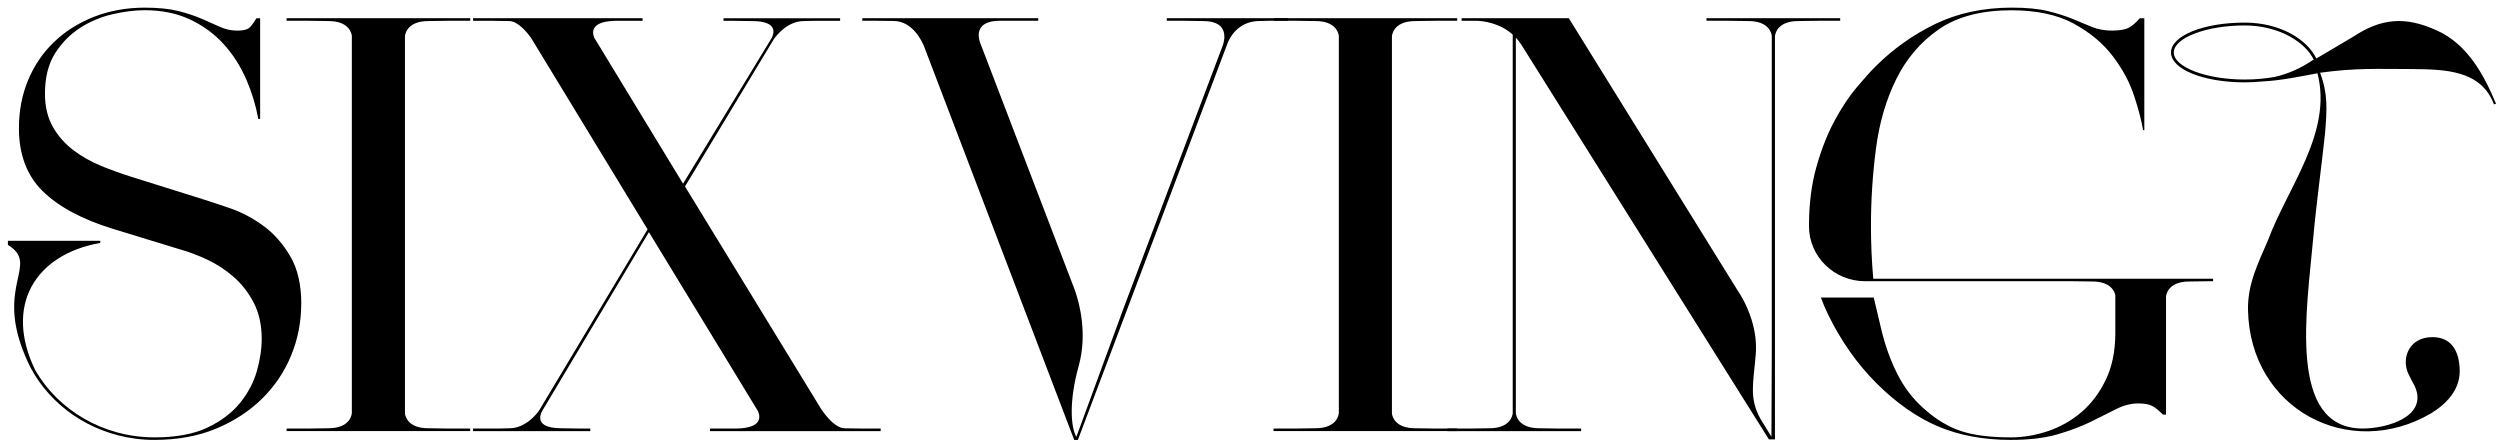 <svg viewBox="0 0 1193 211" version="1.1" xmlns="http://www.w3.org/2000/svg" id="Layer_1">
  
  <defs>
    <style>
      .st0 {
        fill: #fff;
      }

      .st1 {
        display: none;
      }
    </style>
  </defs>
  <g>
    <path d="M143.74,145.1c0,8.55-1.62,16.83-4.83,24.57-3.18,7.74-7.84,14.67-13.86,20.58-6.02,5.95-13.42,10.75-22,14.33-8.59,3.55-18.42,5.34-29.24,5.34h-.2c-3.18,0-6.32-.2-9.36-.64-21.72-2.94-40.06-15.87-49.56-33.67l-.03-.02c-.79-1.56-1.48-3.06-2.13-4.53-.19-.44-.39-.87-.56-1.31-14.35-34,7.19-43.4-8.2-52.87v-1.96h44.09v.99c-31.12,5.53-46.06,29.9-31.02,60.79,0,0,0,.02.02.03,10.95,18.96,32.35,31.98,56.85,31.98h.14c10.07,0,18.49-1.55,25.01-4.6,6.49-3.08,11.76-7.03,15.62-11.76,3.82-4.7,6.56-9.87,8.11-15.35,1.52-5.41,2.3-10.51,2.3-15.07,0-6.76-1.28-12.61-3.82-17.48-2.5-4.8-5.71-8.96-9.57-12.3-3.82-3.35-8.04-6.12-12.51-8.21-4.46-2.1-8.75-3.72-12.71-4.83l-32.21-9.84c-14.87-4.56-26.26-10.68-33.83-18.18-7.44-7.37-11.22-17.41-11.22-29.88,0-8.21,1.45-15.92,4.36-22.92s7.06-13.11,12.34-18.18c5.27-5.1,11.69-9.16,19.06-12.07,7.37-2.91,15.55-4.39,24.3-4.39,6.42,0,11.83.54,16.09,1.62,4.33,1.12,8.08,2.37,11.15,3.72l8.55,3.79c2.7,1.22,5.48,1.83,8.28,1.83s4.63-.41,5.71-1.28c.95-.71,2.03-2.2,3.48-4.63h1.79v48.06h-.88c-1.15-6.39-3.08-12.68-5.64-18.66-2.77-6.39-6.39-12.07-10.78-16.93s-9.77-8.86-15.99-11.8c-6.22-2.97-13.55-4.5-21.77-4.5-4.56,0-9.67.61-15.14,1.86-5.54,1.25-10.78,3.41-15.58,6.49-4.83,3.08-8.89,7.2-12.07,12.2-3.21,5.07-4.83,11.53-4.83,19.23,0,6.22,1.28,11.56,3.82,15.99,2.5,4.33,5.78,8.04,9.77,11.05,3.89,2.94,8.31,5.44,13.18,7.47,4.83,1.96,9.73,3.72,14.57,5.24l33.94,10.65c3.55,1.12,8.04,2.6,13.45,4.46,5.27,1.83,10.48,4.6,15.48,8.25,4.97,3.62,9.29,8.48,12.81,14.47,3.52,5.92,5.31,13.62,5.3,22.88Z"></path>
    <path d="M193.24,17.36v180.01c.19,1.42,1.57,6.99,11.12,6.99,0,0,6.77.12,9.6.14h10.42v1.22h-87.63v-1.22h10.39c2.83-.03,9.6-.14,9.6-.14,10.92,0,11.16-7.28,11.16-7.31V17.04c-.2-1.42-1.57-6.99-11.12-6.99,0,0-6.77-.12-9.6-.14h-10.42v-1.22h87.63v1.22h-10.39c-2.83.03-9.6.14-9.6.14-10.94,0-11.16,7.31-11.16,7.31Z"></path>
    <path d="M412.51,204.51h7.75v1.22h-81.46v-1.22h12.1c13.01-.07,11.99-5.71,10.76-8.4l-52-85.34-50.62,84.82.18-.24s-6.66,9.02,8.75,9.02c0,0,6.77.12,9.6.14h4.11v1.22h-55.93v-1.22h11.7c2.12-.02,5.73-.14,5.73-.14,7.44-.04,12.65-6.48,14.06-8.45l51.78-86.47-55.68-91.49c-1.89-2.6-6.11-7.73-10.16-7.91,0,0-6.77-.12-9.6-.14h-7.83v-1.22h80.89v1.22h-12.17c-12.51.07-12.05,5.28-10.9,8.08l42.38,69.66,41.79-68.69-.09.12s.07-.1.16-.24l.2-.32c1.15-1.95,3.99-8.46-9.11-8.46,0,0-6.77-.12-9.6-.14h-4.05v-1.22h55.65v1.22h-11.71c-2.13.02-5.73.14-5.73.14-7.73.04-13.06,7.01-14.22,8.67l-42.36,70.26,64.87,106.03c.24.38,5.84,9.12,11.16,9.36,0,0,6.77.12,9.6.14h0Z"></path>
    <path d="M614.66,8.69v1.22h-8.52c-2.11.02-5.81.14-5.81.14-9.75.39-13.54,8.11-14.4,10.24l-71.56,189.65h-1.76L440.98,22.17c-1.01-2.51-5.53-12.26-14.75-12.16,0,0-5.73-.1-7.78-.1h-6.96v-1.22h83.96v1.22h-18.22c-11.94-.02-10.51,7.52-9.61,10.22l.37.96,44.53,116.31s.27.61.64,1.76c1.72,4.97,5.95,19.87,1.59,35.49-4.48,16.14-3.99,28.64-1.11,33.83l21.72-59.21.51-1.42,47.59-126.03h0s.06-.18.06-.18c.52-1.42,3.8-11.53-9.13-11.59,0,0-6.9-.12-9.67-.14h-7.93v-1.22h7.16s26.75,0,26.75,0h0s23.96,0,23.96,0Z"></path>
    <path d="M664.23,17.36v180.01c.19,1.42,1.57,6.99,11.12,6.99,0,0,6.77.12,9.6.14h10.42v1.22h-87.63v-1.22h10.39c2.83-.03,9.6-.14,9.6-.14,10.92,0,11.16-7.28,11.16-7.31V17.04c-.2-1.42-1.57-6.99-11.12-6.99,0,0-6.77-.12-9.6-.14h-10.42v-1.22h87.63v1.22h-10.39c-2.83.03-9.6.14-9.6.14-10.94,0-11.16,7.31-11.16,7.31Z"></path>
    <path d="M878.14,8.69v1.22h-10.31c-2.78.02-9.67.14-9.67.14-10.37,0-11.11,6.56-11.15,7.25v192.37h-2.89l-118.09-188.26c-.81-1.3-1.72-2.42-2.67-3.44v179.16c.06.82.91,7.23,11.15,7.23,0,0,7.39.13,9.95.15h10.06v1.22h-63.78v-1.22h10.04c2.56-.02,9.95-.15,9.95-.15,9.82,0,11-5.87,11.14-7.08V16.5c-6.29-5.64-14.21-6.5-17.33-6.59h-7.06v-1.22h1.39s49.76,0,49.76,0l80.91,130.47h.03v.03c.1.17.74,1.08,1.59,2.57,2.7,4.73,7.67,15.24,6.69,27.35-1.15,13.92-3.28,20.85,2.3,30.86.47.84,1.01,1.72,1.62,2.64l3.54,5.77.02-.16.17-42.25V17.12c-.15-1.24-1.35-7.07-11.13-7.07,0,0-6.9-.12-9.67-.14h-10.36v-1.22h9.59s21.6,0,21.6,0h0s1.46,0,1.46,0h0s21.6,0,21.6,0h9.54Z"></path>
    <path d="M1056.07,132.97v1.22h-1.08c-2.25,0-10.22.14-10.22.14-9.96,0-11.03,6.05-11.14,7.13v56.4h-1.45c-1.96-1.93-3.58-3.28-4.93-4.02-1.55-.88-3.79-1.32-6.83-1.32-3.58,0-7.23.95-10.85,2.84-3.48,1.76-7.47,3.75-12.07,6.02-4.5,2.2-9.87,4.19-15.89,5.95-6.05,1.72-13.45,2.6-22.07,2.6-13.05,0-24.74-2.2-34.81-6.49-10.07-4.29-19.94-11.22-29.34-20.62-9.19-9.19-16.93-20.21-23.02-32.72-1.28-2.64-2.43-5.31-3.45-8.11h25.23l3.6,15.18c1.79,7.54,4.33,14.63,7.54,21.06,3.24,6.49,7.5,12.1,12.67,16.66,5.71,5.17,11.73,8.79,17.85,10.82,6.08,1.99,14.06,3.01,23.73,3.01,5.92,0,11.9-1.01,17.81-3.01,5.95-2.03,11.32-5.07,16.02-9.13,4.7-4.02,8.58-9.23,11.56-15.45s4.5-13.66,4.5-22.04v-18.31c-.44-1.93-2.4-6.45-11.02-6.45,0,0-7.98-.14-10.22-.14h-98.27c-14.53,0-26.64-11.62-26.67-26.15v-.28c0-10.48,1.22-20.04,3.62-28.39,2.37-8.35,5.31-15.78,8.72-22,3.38-6.25,6.93-11.56,10.51-15.78,3.58-4.26,6.62-7.6,9.03-10,8.28-8.25,17.85-15.08,28.53-20.21,10.61-5.14,22.88-7.74,36.44-7.74,6.96,0,12.78.57,17.2,1.66,4.53,1.12,8.45,2.37,11.73,3.72l9.13,3.79c2.87,1.18,6.12,1.79,9.63,1.79,4.06,0,6.9-.57,8.75-1.76,1.52-1.01,3.08-2.4,4.53-4.12h2.2v53.4h-.58c-.81-4.66-2.23-10.11-4.22-16.19-2.16-6.66-5.64-13.11-10.31-19.2-4.66-6.12-10.95-11.32-18.66-15.51-7.74-4.19-17.71-6.32-29.68-6.32-14.23,0-25.89,3.04-34.58,9.06-8.65,5.98-15.51,13.99-20.35,23.8-4.83,9.73-8.08,20.89-9.67,33.12-1.59,12.13-2.4,24.57-2.4,36.91,0,8.39.37,16.85,1.11,25.21h162.15Z"></path>
    <path d="M1191.1,49.48l-.98.34c-6.19-16.49-23.42-16.7-39.48-16.87-16.6-.03-26.43-.57-43.5,1.76,3.79,10.07,3.31,17.41,2.37,28.93-1.62,15.41-4.23,34.14-5.61,49.69-3.11,34.78-12.47,91.16,23.59,91.16,11.29,0,31.43-5.54,24.84-20.21-1.42-2.67-1.83-3.31-3.14-6.08-3.28-7.27.36-17.32,11.55-17.32,8.79,0,13.03,6.29,13.03,16.37-.03,8.75-6.12,15.38-13.69,20.01-38.94,22.78-86.49-1.86-87.34-49.52-.17-12.41,4.87-22.14,9.6-33.23,9.36-25.18,30.86-51.31,23.56-79.54-7.94,1.46-17.26,3.46-26.35,3.91-2.72.27-5.53.42-8.4.42-19.71,0-35.15-6.26-35.15-14.25s15.44-14.26,35.15-14.26c17.52,0,30.09,8.44,34.2,17.14l17.39-10.28c13.52-8.96,24.94-10.04,40.22-3.08,14.47,6.59,22.24,20.85,28.15,34.92ZM1103.53,28.76l.6-.23c-3.96-8.39-16.59-16.39-32.99-16.39-18.32,0-33.8,5.91-33.8,12.91s15.48,12.9,33.8,12.9c5.14,0,10.09-.46,14.58-1.29,6.36-1.48,12.33-4.17,17.8-7.89Z"></path>
  </g>
  <g class="st1">
    <path d="M143.74,145.1c0,8.55-1.62,16.83-4.83,24.57-3.18,7.74-7.84,14.67-13.86,20.58-6.02,5.95-13.42,10.75-22,14.33-8.59,3.55-18.42,5.34-29.24,5.34h-.2c-3.18,0-6.32-.2-9.36-.64-21.72-2.94-40.06-15.87-49.56-33.67l-.03-.02c-.79-1.56-1.48-3.06-2.13-4.53-.19-.44-.39-.87-.56-1.31-14.35-34,7.19-43.4-8.2-52.87v-1.96h44.09v.99c-31.12,5.53-46.06,29.9-31.02,60.79,0,0,0,.02.02.03,10.95,18.96,32.35,31.98,56.85,31.98h.14c10.07,0,18.49-1.55,25.01-4.6,6.49-3.08,11.76-7.03,15.62-11.76,3.82-4.7,6.56-9.87,8.11-15.35,1.52-5.41,2.3-10.51,2.3-15.07,0-6.76-1.28-12.61-3.82-17.48-2.5-4.8-5.71-8.96-9.57-12.3-3.82-3.35-8.04-6.12-12.51-8.21-4.46-2.1-8.75-3.72-12.71-4.83l-32.21-9.84c-14.87-4.56-26.26-10.68-33.83-18.18-7.44-7.37-11.22-17.41-11.22-29.88,0-8.21,1.45-15.92,4.36-22.92s7.06-13.11,12.34-18.18c5.27-5.1,11.69-9.16,19.06-12.07,7.37-2.91,15.55-4.39,24.3-4.39,6.42,0,11.83.54,16.09,1.62,4.33,1.12,8.08,2.37,11.15,3.72l8.55,3.79c2.7,1.22,5.48,1.83,8.28,1.83s4.63-.41,5.71-1.28c.95-.71,2.03-2.2,3.48-4.63h1.79v48.06h-.88c-1.15-6.39-3.08-12.68-5.64-18.66-2.77-6.39-6.39-12.07-10.78-16.93s-9.77-8.86-15.99-11.8c-6.22-2.97-13.55-4.5-21.77-4.5-4.56,0-9.67.61-15.14,1.86-5.54,1.25-10.78,3.41-15.58,6.49-4.83,3.08-8.89,7.2-12.07,12.2-3.21,5.07-4.83,11.53-4.83,19.23,0,6.22,1.28,11.56,3.82,15.99,2.5,4.33,5.78,8.04,9.77,11.05,3.89,2.94,8.31,5.44,13.18,7.47,4.83,1.96,9.73,3.72,14.57,5.24l33.94,10.65c3.55,1.12,8.04,2.6,13.45,4.46,5.27,1.83,10.48,4.6,15.48,8.25,4.97,3.62,9.29,8.48,12.81,14.47,3.52,5.92,5.31,13.62,5.3,22.88Z" class="st0"></path>
    <path d="M193.24,17.36v180.01c.19,1.42,1.57,6.99,11.12,6.99,0,0,6.77.12,9.6.14h10.42v1.22h-87.63v-1.22h10.39c2.83-.03,9.6-.14,9.6-.14,10.92,0,11.16-7.28,11.16-7.31V17.04c-.2-1.42-1.57-6.99-11.12-6.99,0,0-6.77-.12-9.6-.14h-10.42v-1.22h87.63v1.22h-10.39c-2.83.03-9.6.14-9.6.14-10.94,0-11.16,7.31-11.16,7.31Z" class="st0"></path>
    <path d="M412.51,204.51h7.75v1.22h-81.46v-1.22h12.1c13.01-.07,11.99-5.71,10.76-8.4l-52-85.34-50.62,84.82.18-.24s-6.66,9.02,8.75,9.02c0,0,6.77.12,9.6.14h4.11v1.22h-55.93v-1.22h11.7c2.12-.02,5.73-.14,5.73-.14,7.44-.04,12.65-6.48,14.06-8.45l51.78-86.47-55.68-91.49c-1.89-2.6-6.11-7.73-10.16-7.91,0,0-6.77-.12-9.6-.14h-7.83v-1.22h80.89v1.22h-12.17c-12.51.07-12.05,5.28-10.9,8.08l42.38,69.66,41.79-68.69-.09.12s.07-.1.16-.24l.2-.32c1.15-1.95,3.99-8.46-9.11-8.46,0,0-6.77-.12-9.6-.14h-4.05v-1.22h55.65v1.22h-11.71c-2.13.02-5.73.14-5.73.14-7.73.04-13.06,7.01-14.22,8.67l-42.36,70.26,64.87,106.03c.24.38,5.84,9.12,11.16,9.36,0,0,6.77.12,9.6.14h0Z" class="st0"></path>
    <path d="M614.66,8.69v1.22h-8.52c-2.11.02-5.81.14-5.81.14-9.75.39-13.54,8.11-14.4,10.24l-71.56,189.65h-1.76L440.98,22.17c-1.01-2.51-5.53-12.26-14.75-12.16,0,0-5.73-.1-7.78-.1h-6.96v-1.22h83.96v1.22h-18.22c-11.94-.02-10.51,7.52-9.61,10.22l.37.96,44.53,116.31s.27.61.64,1.76c1.72,4.97,5.95,19.87,1.59,35.49-4.48,16.14-3.99,28.64-1.11,33.83l21.72-59.21.51-1.42,47.59-126.03h0s.06-.18.06-.18c.52-1.42,3.8-11.53-9.13-11.59,0,0-6.9-.12-9.67-.14h-7.93v-1.22h7.16s26.75,0,26.75,0h0s23.96,0,23.96,0Z" class="st0"></path>
    <path d="M664.23,17.36v180.01c.19,1.42,1.57,6.99,11.12,6.99,0,0,6.77.12,9.6.14h10.42v1.22h-87.63v-1.22h10.39c2.83-.03,9.6-.14,9.6-.14,10.92,0,11.16-7.28,11.16-7.31V17.04c-.2-1.42-1.57-6.99-11.12-6.99,0,0-6.77-.12-9.6-.14h-10.42v-1.22h87.63v1.22h-10.39c-2.83.03-9.6.14-9.6.14-10.94,0-11.16,7.31-11.16,7.31Z" class="st0"></path>
    <path d="M878.14,8.69v1.22h-10.31c-2.78.02-9.67.14-9.67.14-10.37,0-11.11,6.56-11.15,7.25v192.37h-2.89l-118.09-188.26c-.81-1.3-1.72-2.42-2.67-3.44v179.16c.06.82.91,7.23,11.15,7.23,0,0,7.39.13,9.95.15h10.06v1.22h-63.78v-1.22h10.04c2.56-.02,9.95-.15,9.95-.15,9.82,0,11-5.87,11.14-7.08V16.5c-6.29-5.64-14.21-6.5-17.33-6.59h-7.06v-1.22h1.39s49.76,0,49.76,0l80.91,130.47h.03v.03c.1.17.74,1.08,1.59,2.57,2.7,4.73,7.67,15.24,6.69,27.35-1.15,13.92-3.28,20.85,2.3,30.86.47.84,1.01,1.72,1.62,2.64l3.54,5.77.02-.16.17-42.25V17.12c-.15-1.24-1.35-7.07-11.13-7.07,0,0-6.9-.12-9.67-.14h-10.36v-1.22h9.59s21.6,0,21.6,0h0s1.46,0,1.46,0h0s21.6,0,21.6,0h9.54Z" class="st0"></path>
    <path d="M1056.07,132.97v1.22h-1.08c-2.25,0-10.22.14-10.22.14-9.96,0-11.03,6.05-11.14,7.13v56.4h-1.45c-1.96-1.93-3.58-3.28-4.93-4.02-1.55-.88-3.79-1.32-6.83-1.32-3.58,0-7.23.95-10.85,2.84-3.48,1.76-7.47,3.75-12.07,6.02-4.5,2.2-9.87,4.19-15.89,5.95-6.05,1.72-13.45,2.6-22.07,2.6-13.05,0-24.74-2.2-34.81-6.49-10.07-4.29-19.94-11.22-29.34-20.62-9.19-9.19-16.93-20.21-23.02-32.72-1.28-2.64-2.43-5.31-3.45-8.11h25.23l3.6,15.18c1.79,7.54,4.33,14.63,7.54,21.06,3.24,6.49,7.5,12.1,12.67,16.66,5.71,5.17,11.73,8.79,17.85,10.82,6.08,1.99,14.06,3.01,23.73,3.01,5.92,0,11.9-1.01,17.81-3.01,5.95-2.03,11.32-5.07,16.02-9.13,4.7-4.02,8.58-9.23,11.56-15.45s4.5-13.66,4.5-22.04v-18.31c-.44-1.93-2.4-6.45-11.02-6.45,0,0-7.98-.14-10.22-.14h-98.27c-14.53,0-26.64-11.62-26.67-26.15v-.28c0-10.48,1.22-20.04,3.62-28.39,2.37-8.35,5.31-15.78,8.72-22,3.38-6.25,6.93-11.56,10.51-15.78,3.58-4.26,6.62-7.6,9.03-10,8.28-8.25,17.85-15.08,28.53-20.21,10.61-5.14,22.88-7.74,36.44-7.74,6.96,0,12.78.57,17.2,1.66,4.53,1.12,8.45,2.37,11.73,3.72l9.13,3.79c2.87,1.18,6.12,1.79,9.63,1.79,4.06,0,6.9-.57,8.75-1.76,1.52-1.01,3.08-2.4,4.53-4.12h2.2v53.4h-.58c-.81-4.66-2.23-10.11-4.22-16.19-2.16-6.66-5.64-13.11-10.31-19.2-4.66-6.12-10.95-11.32-18.66-15.51-7.74-4.19-17.71-6.32-29.68-6.32-14.23,0-25.89,3.04-34.58,9.06-8.65,5.98-15.51,13.99-20.35,23.8-4.83,9.73-8.08,20.89-9.67,33.12-1.59,12.13-2.4,24.57-2.4,36.91,0,8.39.37,16.85,1.11,25.21h162.15Z" class="st0"></path>
    <path d="M1191.1,49.48l-.98.34c-6.19-16.49-23.42-16.7-39.48-16.87-16.6-.03-26.43-.57-43.5,1.76,3.79,10.07,3.31,17.41,2.37,28.93-1.62,15.41-4.23,34.14-5.61,49.69-3.11,34.78-12.47,91.16,23.59,91.16,11.29,0,31.43-5.54,24.84-20.21-1.42-2.67-1.83-3.31-3.14-6.08-3.28-7.27.36-17.32,11.55-17.32,8.79,0,13.03,6.29,13.03,16.37-.03,8.75-6.12,15.38-13.69,20.01-38.94,22.78-86.49-1.86-87.34-49.52-.17-12.41,4.87-22.14,9.6-33.23,9.36-25.18,30.86-51.31,23.56-79.54-7.94,1.46-17.26,3.46-26.35,3.91-2.72.27-5.53.42-8.4.42-19.71,0-35.15-6.26-35.15-14.25s15.44-14.26,35.15-14.26c17.52,0,30.09,8.44,34.2,17.14l17.39-10.28c13.52-8.96,24.94-10.04,40.22-3.08,14.47,6.59,22.24,20.85,28.15,34.92ZM1103.53,28.76l.6-.23c-3.96-8.39-16.59-16.39-32.99-16.39-18.32,0-33.8,5.91-33.8,12.91s15.48,12.9,33.8,12.9c5.14,0,10.09-.46,14.58-1.29,6.36-1.48,12.33-4.17,17.8-7.89Z" class="st0"></path>
  </g>
</svg>